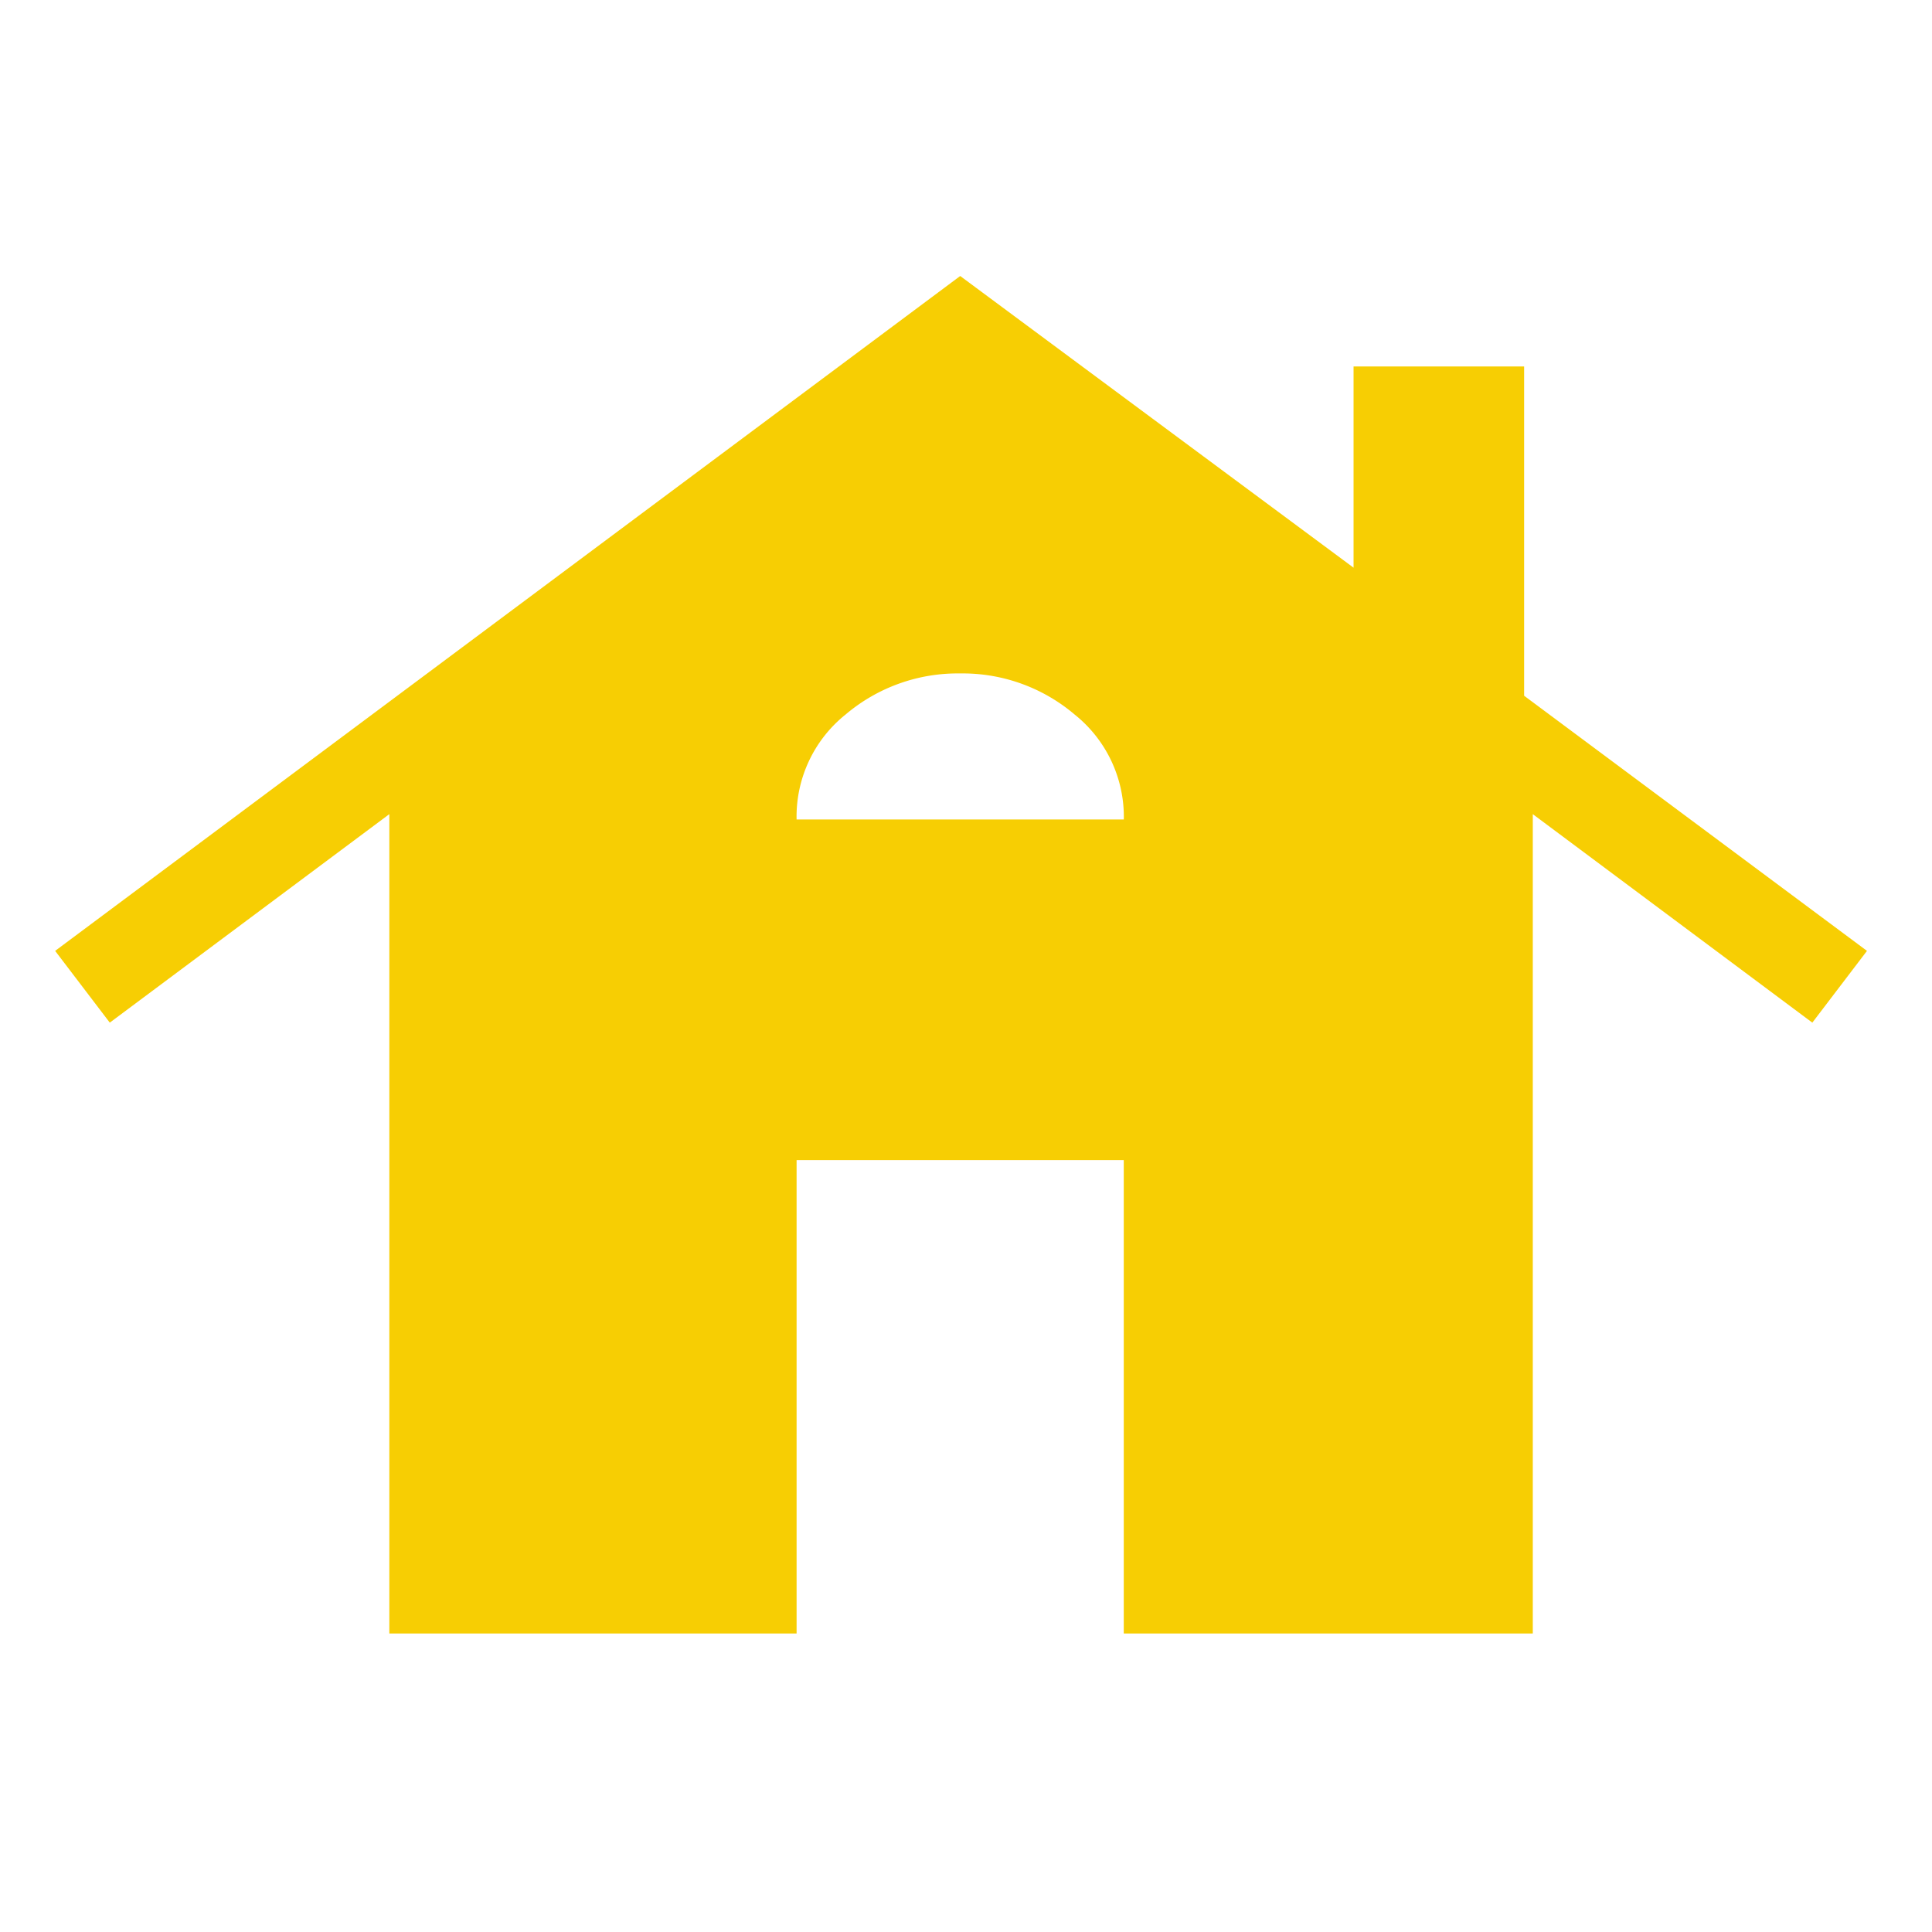<svg xmlns="http://www.w3.org/2000/svg" xmlns:xlink="http://www.w3.org/1999/xlink" width="35" height="35" viewBox="0 0 35 35">
  <defs>
    <clipPath id="clip-path">
      <rect id="長方形_15334" data-name="長方形 15334" width="35" height="35" transform="translate(204 37)" fill="#fff" stroke="#707070" stroke-width="1"/>
    </clipPath>
  </defs>
  <g id="icon_house" transform="translate(-204 -37)" clip-path="url(#clip-path)">
    <path id="house_26dp_5F6368_FILL1_wght200_GRAD0_opsz24" d="M86.053-775.408v-14.843l-5.064,3.777-.99-1.3L96.395-800l7.126,5.284v-3.645h3.09v5.965l6.211,4.622-.99,1.3-5.064-3.777v14.843H99.358v-8.576H93.431v8.576Zm7.378-14.746h5.928a2.371,2.371,0,0,0-.889-1.9,3.131,3.131,0,0,0-2.075-.746,3.138,3.138,0,0,0-2.075.743A2.368,2.368,0,0,0,93.431-790.154Z" transform="translate(125 842)" fill="#f7ce03"/>
  </g>
</svg>
